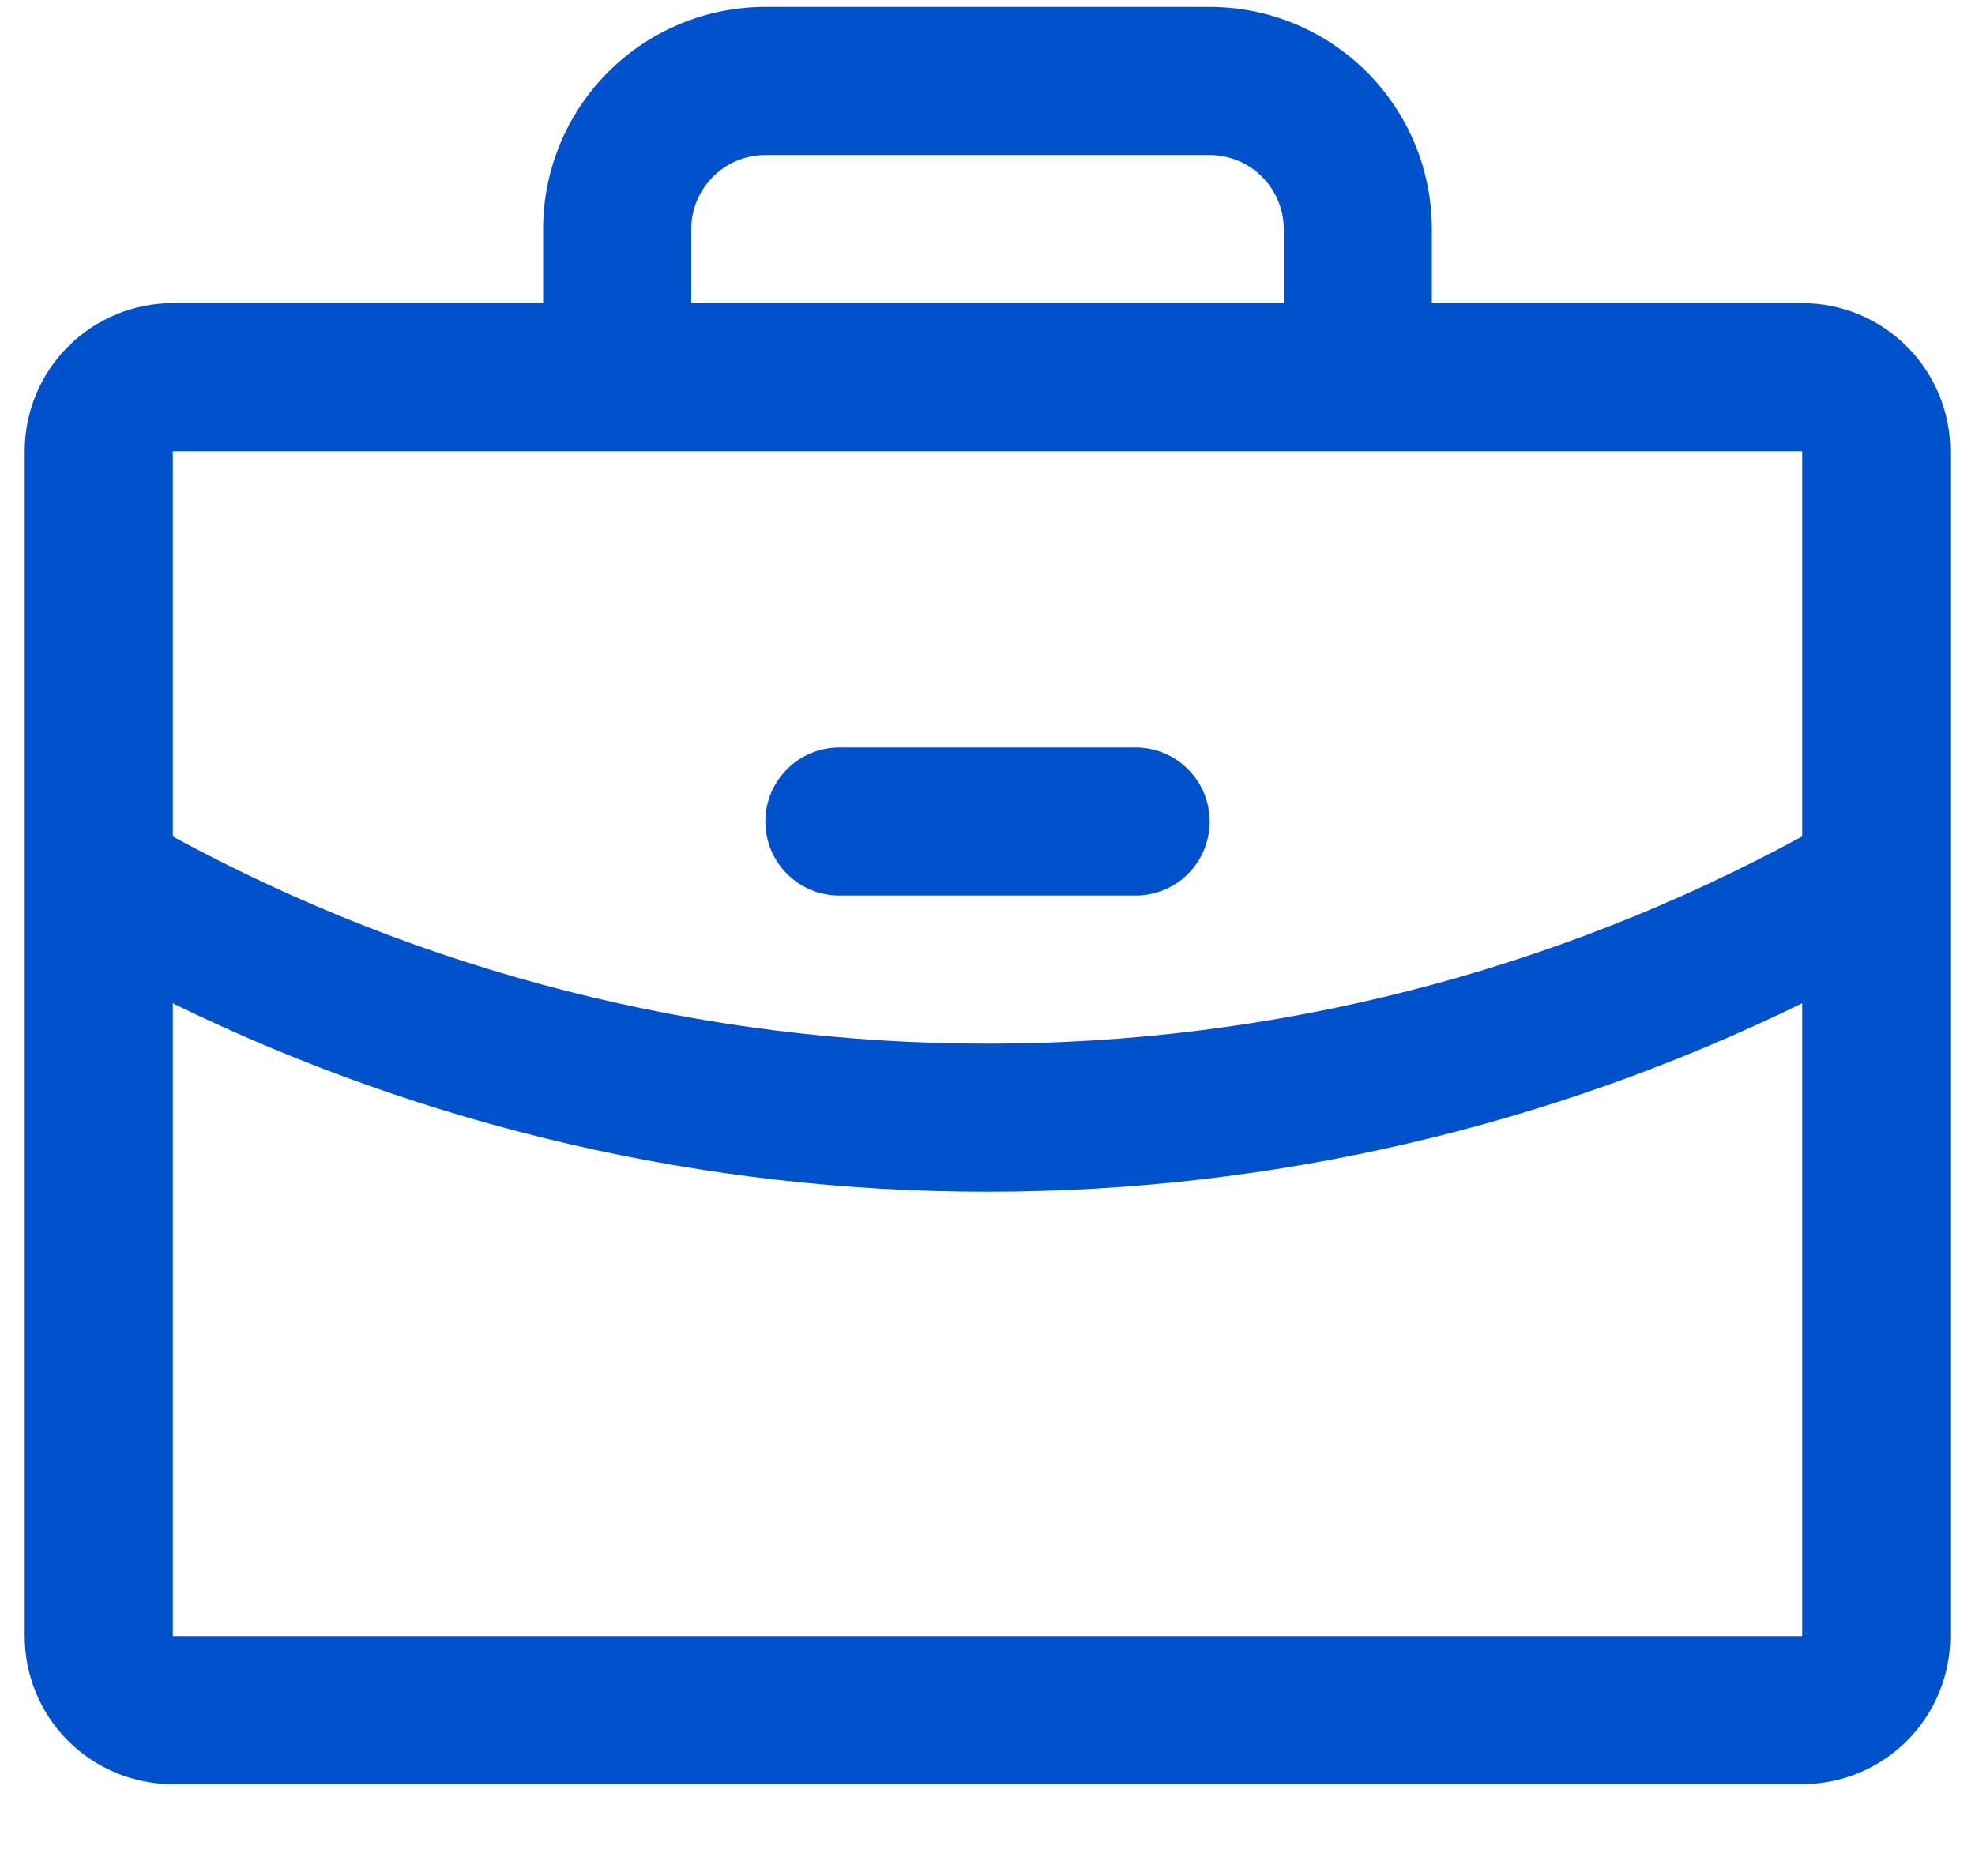 <svg width="20" height="19" viewBox="0 0 20 19" fill="none" xmlns="http://www.w3.org/2000/svg">
<path d="M18.25 3.07H14.5V2.32C14.5 1.724 14.263 1.151 13.841 0.729C13.419 0.307 12.847 0.07 12.25 0.07H7.75C7.153 0.07 6.581 0.307 6.159 0.729C5.737 1.151 5.5 1.724 5.5 2.32V3.07H1.75C1.352 3.07 0.971 3.228 0.689 3.51C0.408 3.791 0.25 4.172 0.25 4.57V16.57C0.25 16.968 0.408 17.35 0.689 17.631C0.971 17.912 1.352 18.07 1.75 18.07H18.25C18.648 18.07 19.029 17.912 19.311 17.631C19.592 17.35 19.75 16.968 19.75 16.57V4.57C19.75 4.172 19.592 3.791 19.311 3.51C19.029 3.228 18.648 3.07 18.25 3.07ZM7 2.32C7 2.121 7.079 1.931 7.22 1.79C7.36 1.649 7.551 1.57 7.75 1.57H12.25C12.449 1.57 12.64 1.649 12.78 1.79C12.921 1.931 13 2.121 13 2.32V3.07H7V2.32ZM18.25 4.57V8.471C15.719 9.849 12.882 10.571 10 10.57C7.118 10.571 4.282 9.85 1.75 8.472V4.57H18.25ZM18.25 16.57H1.75V10.162C4.319 11.418 7.141 12.071 10 12.07C12.86 12.07 15.681 11.417 18.25 10.161V16.57ZM7.75 8.32C7.75 8.121 7.829 7.931 7.97 7.79C8.11 7.649 8.301 7.57 8.5 7.57H11.5C11.699 7.57 11.89 7.649 12.03 7.79C12.171 7.931 12.25 8.121 12.25 8.32C12.25 8.519 12.171 8.71 12.03 8.851C11.89 8.991 11.699 9.07 11.5 9.07H8.5C8.301 9.07 8.11 8.991 7.97 8.851C7.829 8.71 7.75 8.519 7.75 8.32Z" fill="#0052CC"/>
</svg>
